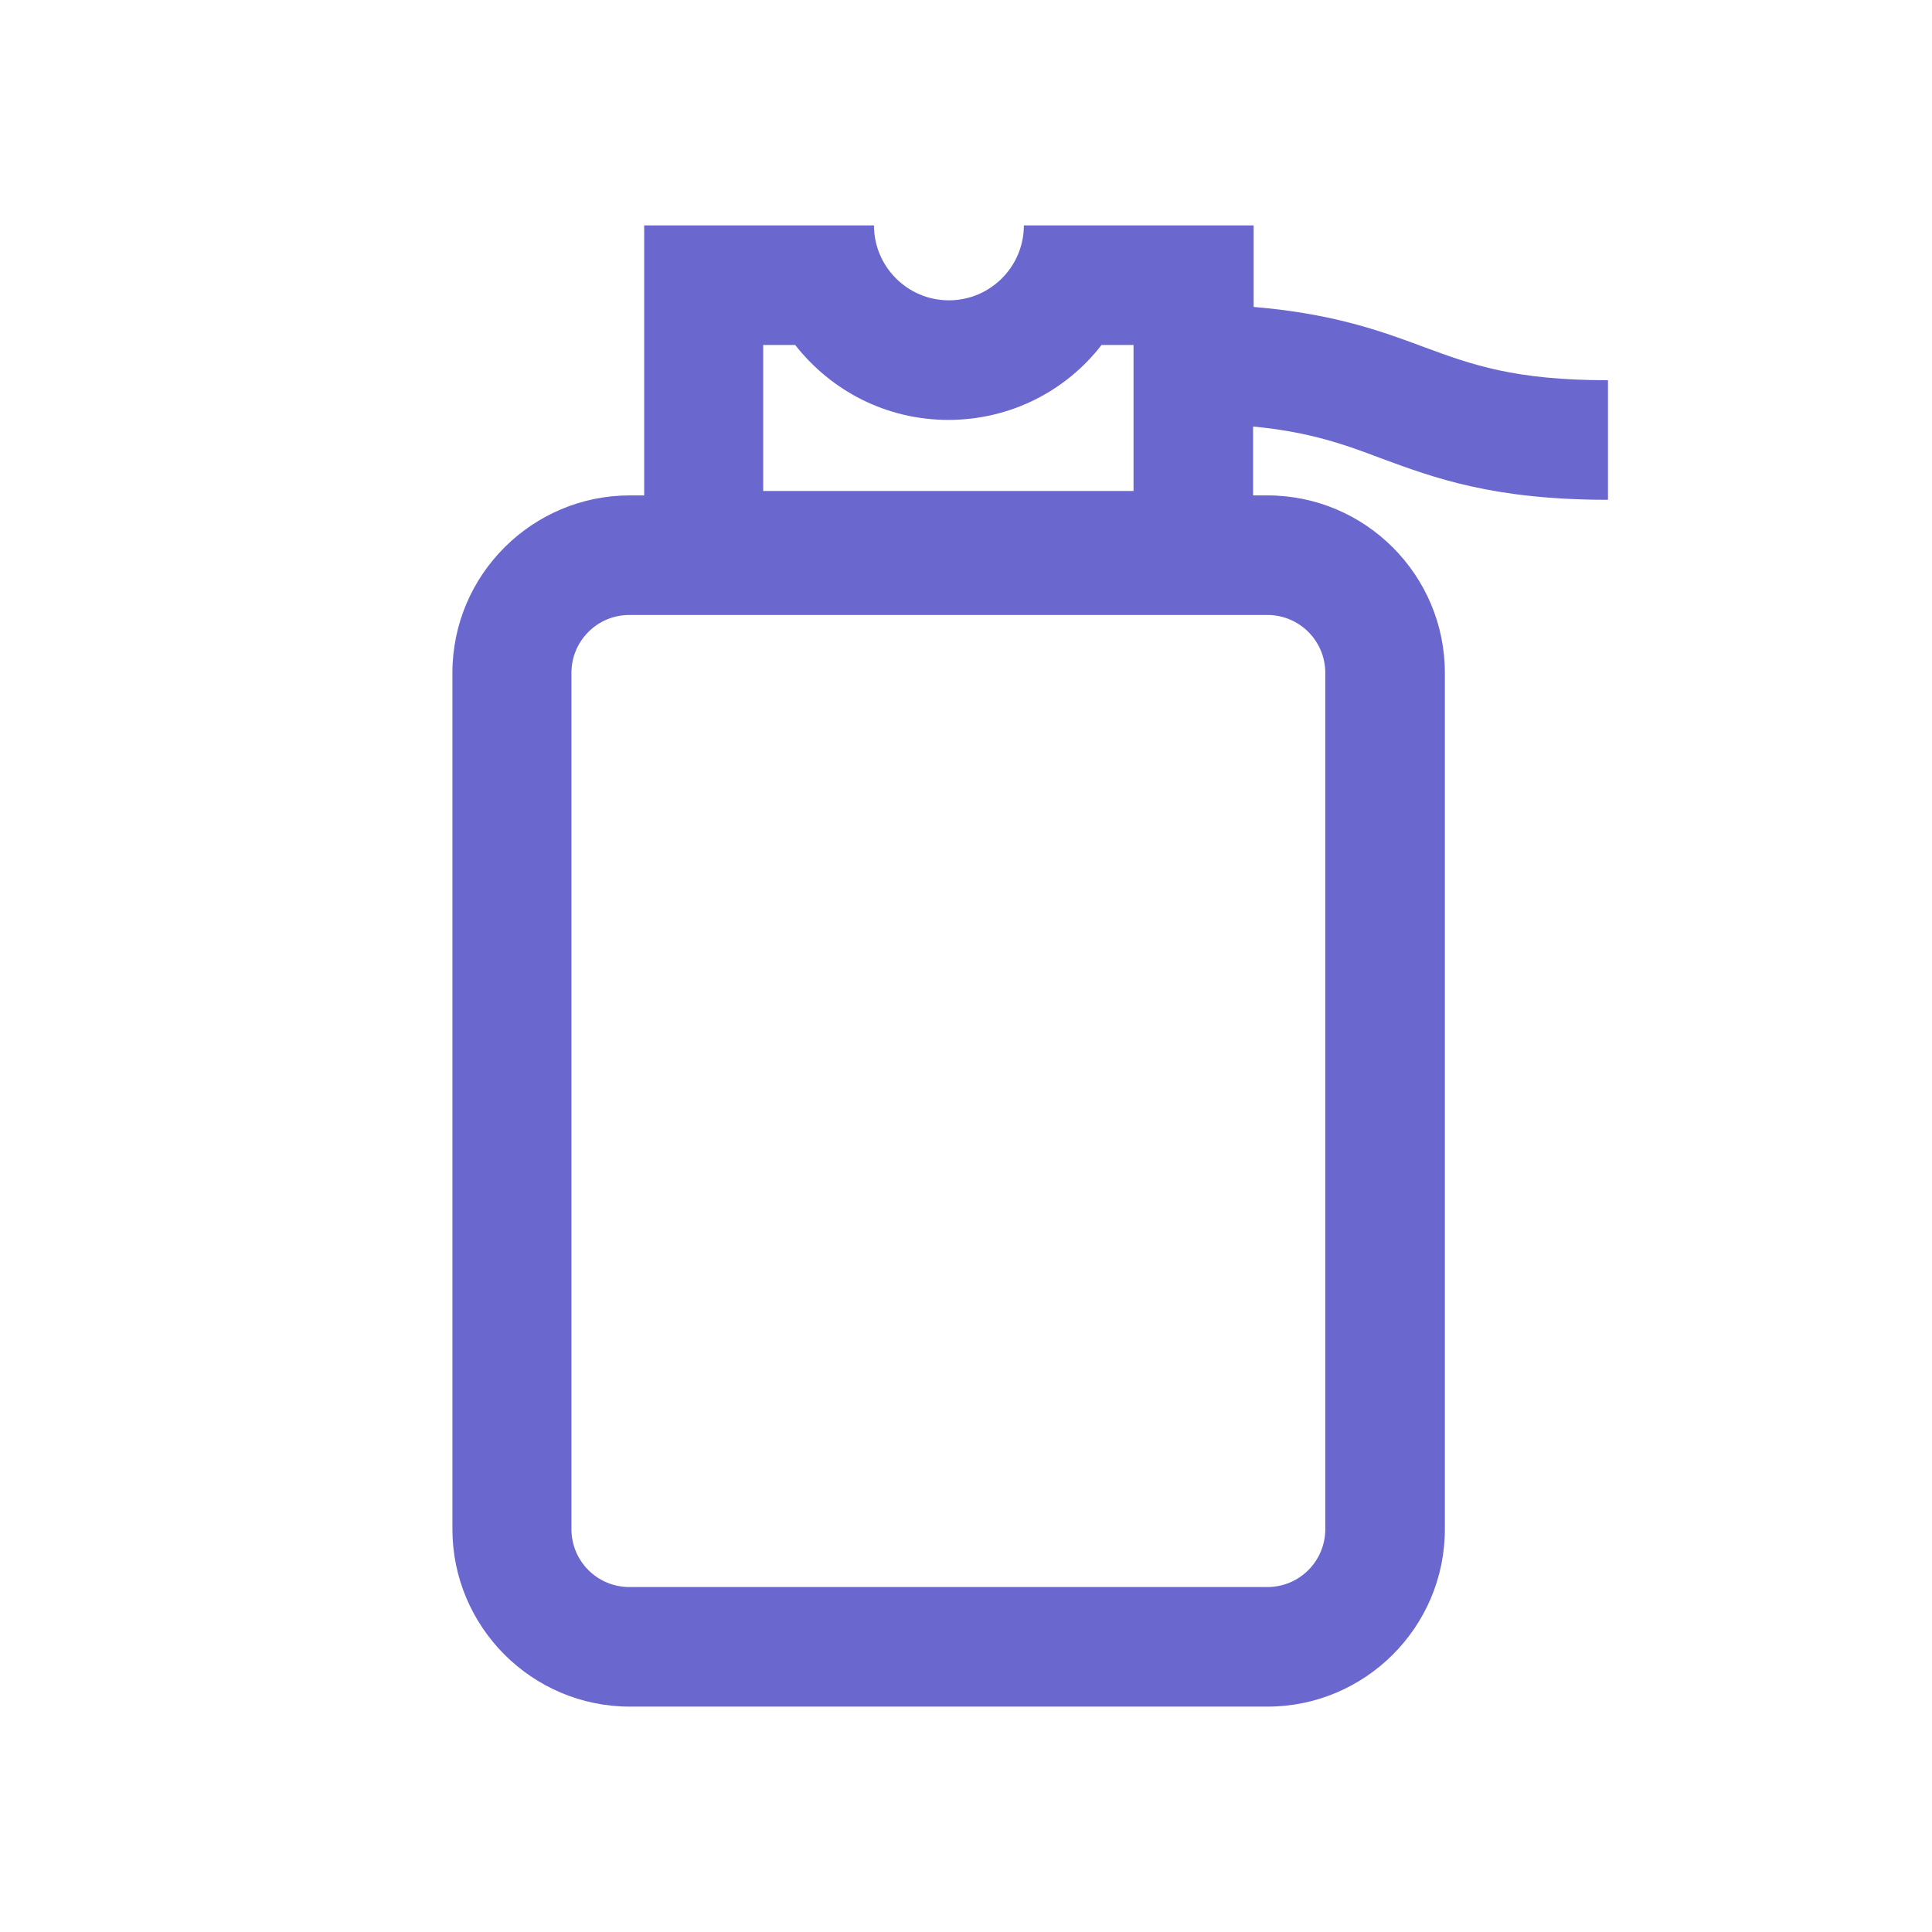 <svg enable-background="new 0 0 350.6 350.6" viewBox="0 0 350.6 350.6" xmlns="http://www.w3.org/2000/svg"><path d="m0 0h350.6v350.6h-350.6z" fill="none"/><path d="m250.7 83.2c9.5 3.5 20.2 7.5 41.1 7.5v-21.7c-17 0-24.7-2.8-33.6-6.1-7.8-2.9-16.4-6-30.7-7.2v-14.8h-41.7c0 7.5-6.1 13.6-13.6 13.6-7.5 0-13.6-6.1-13.6-13.6h-41.7v49h-2.6c-17.7 0-32.2 14.4-32.2 32.2v155.4c0 17.7 14.4 32.2 32.2 32.2h115.7c17.7 0 32.2-14.4 32.2-32.2v-155.4c0-17.7-14.4-32.2-32.2-32.2h-2.6v-12.5c10.4 1 16.7 3.3 23.3 5.8zm-10.2 38.9v155.4c0 5.8-4.7 10.5-10.5 10.5h-115.8c-5.8 0-10.5-4.7-10.5-10.5v-155.4c0-5.8 4.7-10.5 10.5-10.5h115.8c5.8 0 10.5 4.7 10.5 10.5zm-102-59.5h5.8c6.5 8.3 16.5 13.6 27.8 13.6s21.4-5.3 27.8-13.6h5.8v26.5h-67.2z" fill="#6a67ce"/></svg>